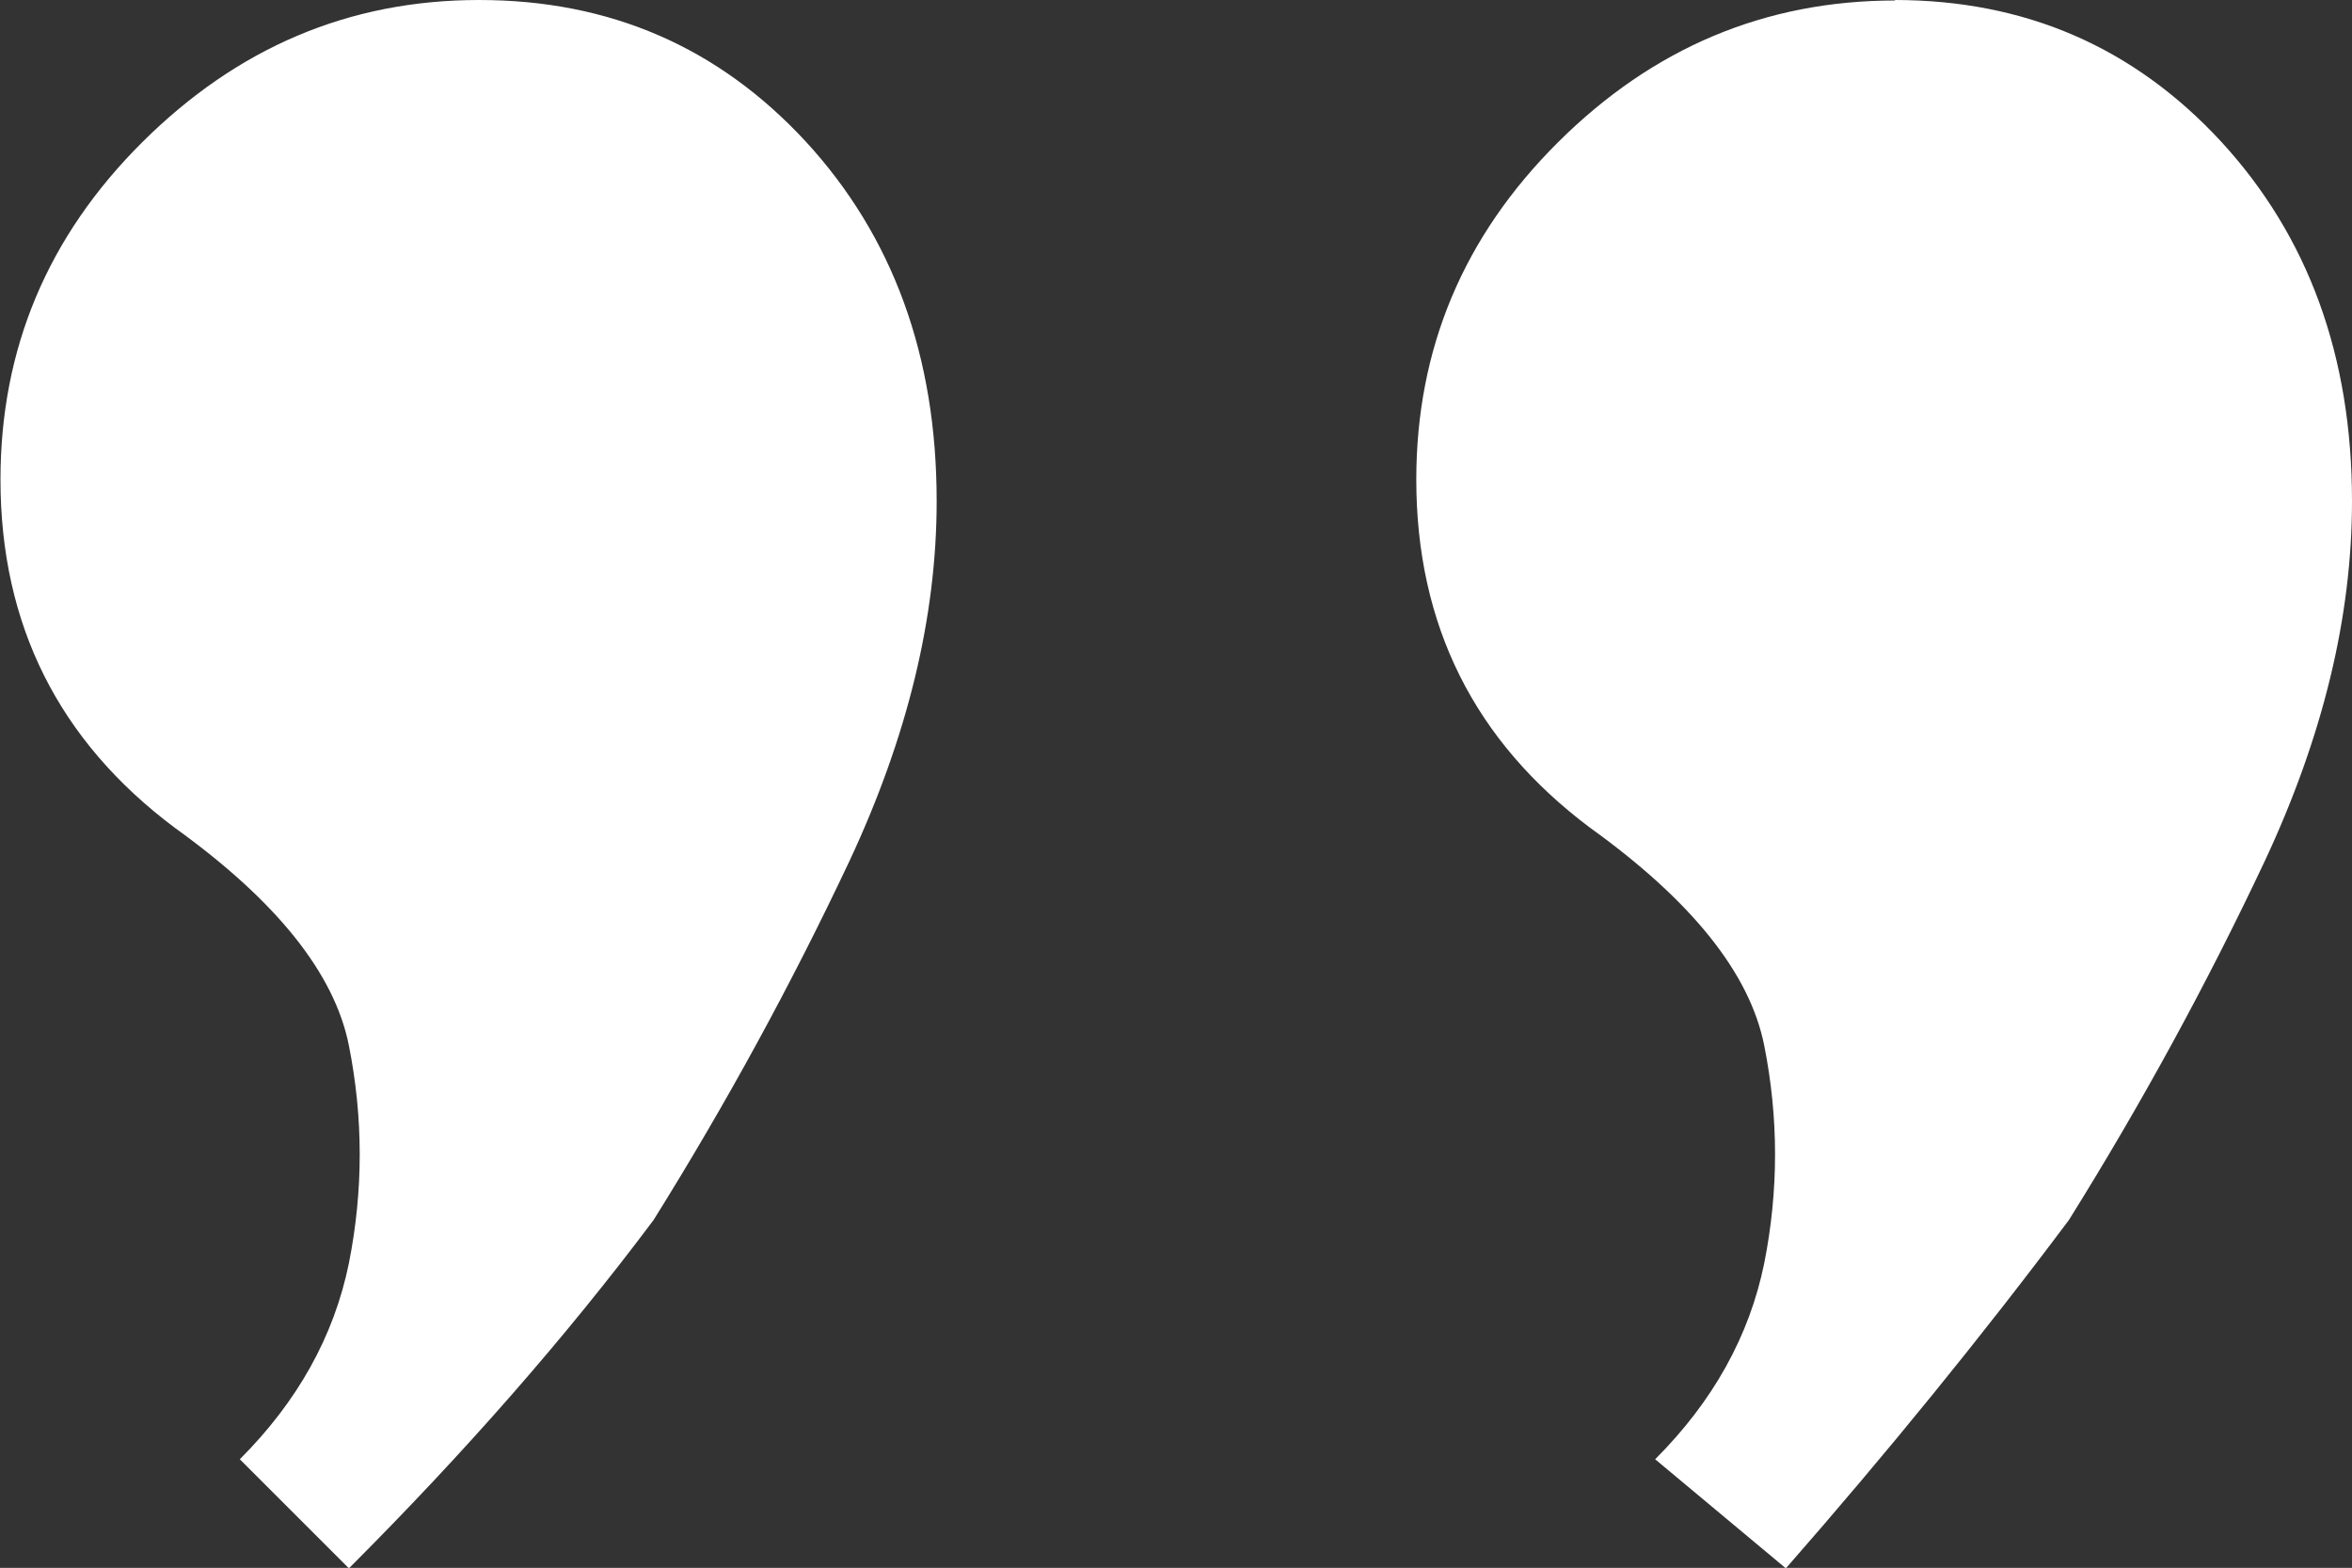 <?xml version="1.0" encoding="UTF-8"?> <svg xmlns="http://www.w3.org/2000/svg" id="_Слой_1" data-name="Слой 1" viewBox="0 0 48.94 32.63"><rect x="0" y="0" width="48.94" height="32.63" fill="#333333" stroke="none"/> <defs> <style> .cls-1 { fill: #fff; } </style> </defs> <path class="cls-1" d="m9.97,0c2.72,0,4.98.98,6.8,2.95,1.81,1.97,2.72,4.46,2.72,7.48,0,2.42-.61,4.91-1.81,7.48-1.21,2.57-2.57,5.06-4.08,7.48-1.81,2.42-3.93,4.84-6.34,7.25l-2.27-2.27c1.2-1.2,1.96-2.56,2.27-4.08.3-1.51.3-3.02,0-4.53-.3-1.51-1.52-3.02-3.62-4.53-2.42-1.81-3.63-4.23-3.63-7.25,0-2.72.98-5.06,2.95-7.02S7.25,0,9.97,0Zm29.45,0c2.72,0,4.98.98,6.8,2.95,1.81,1.97,2.72,4.46,2.72,7.48,0,2.42-.61,4.91-1.81,7.48-1.21,2.57-2.57,5.06-4.08,7.48-1.81,2.42-3.78,4.84-5.89,7.25l-2.72-2.27c1.2-1.2,1.96-2.56,2.27-4.08.3-1.51.3-3.02,0-4.53-.3-1.51-1.52-3.02-3.62-4.53-2.42-1.81-3.62-4.23-3.62-7.25,0-2.72.98-5.06,2.95-7.02s4.3-2.95,7.02-2.95Z"></path> </svg> 